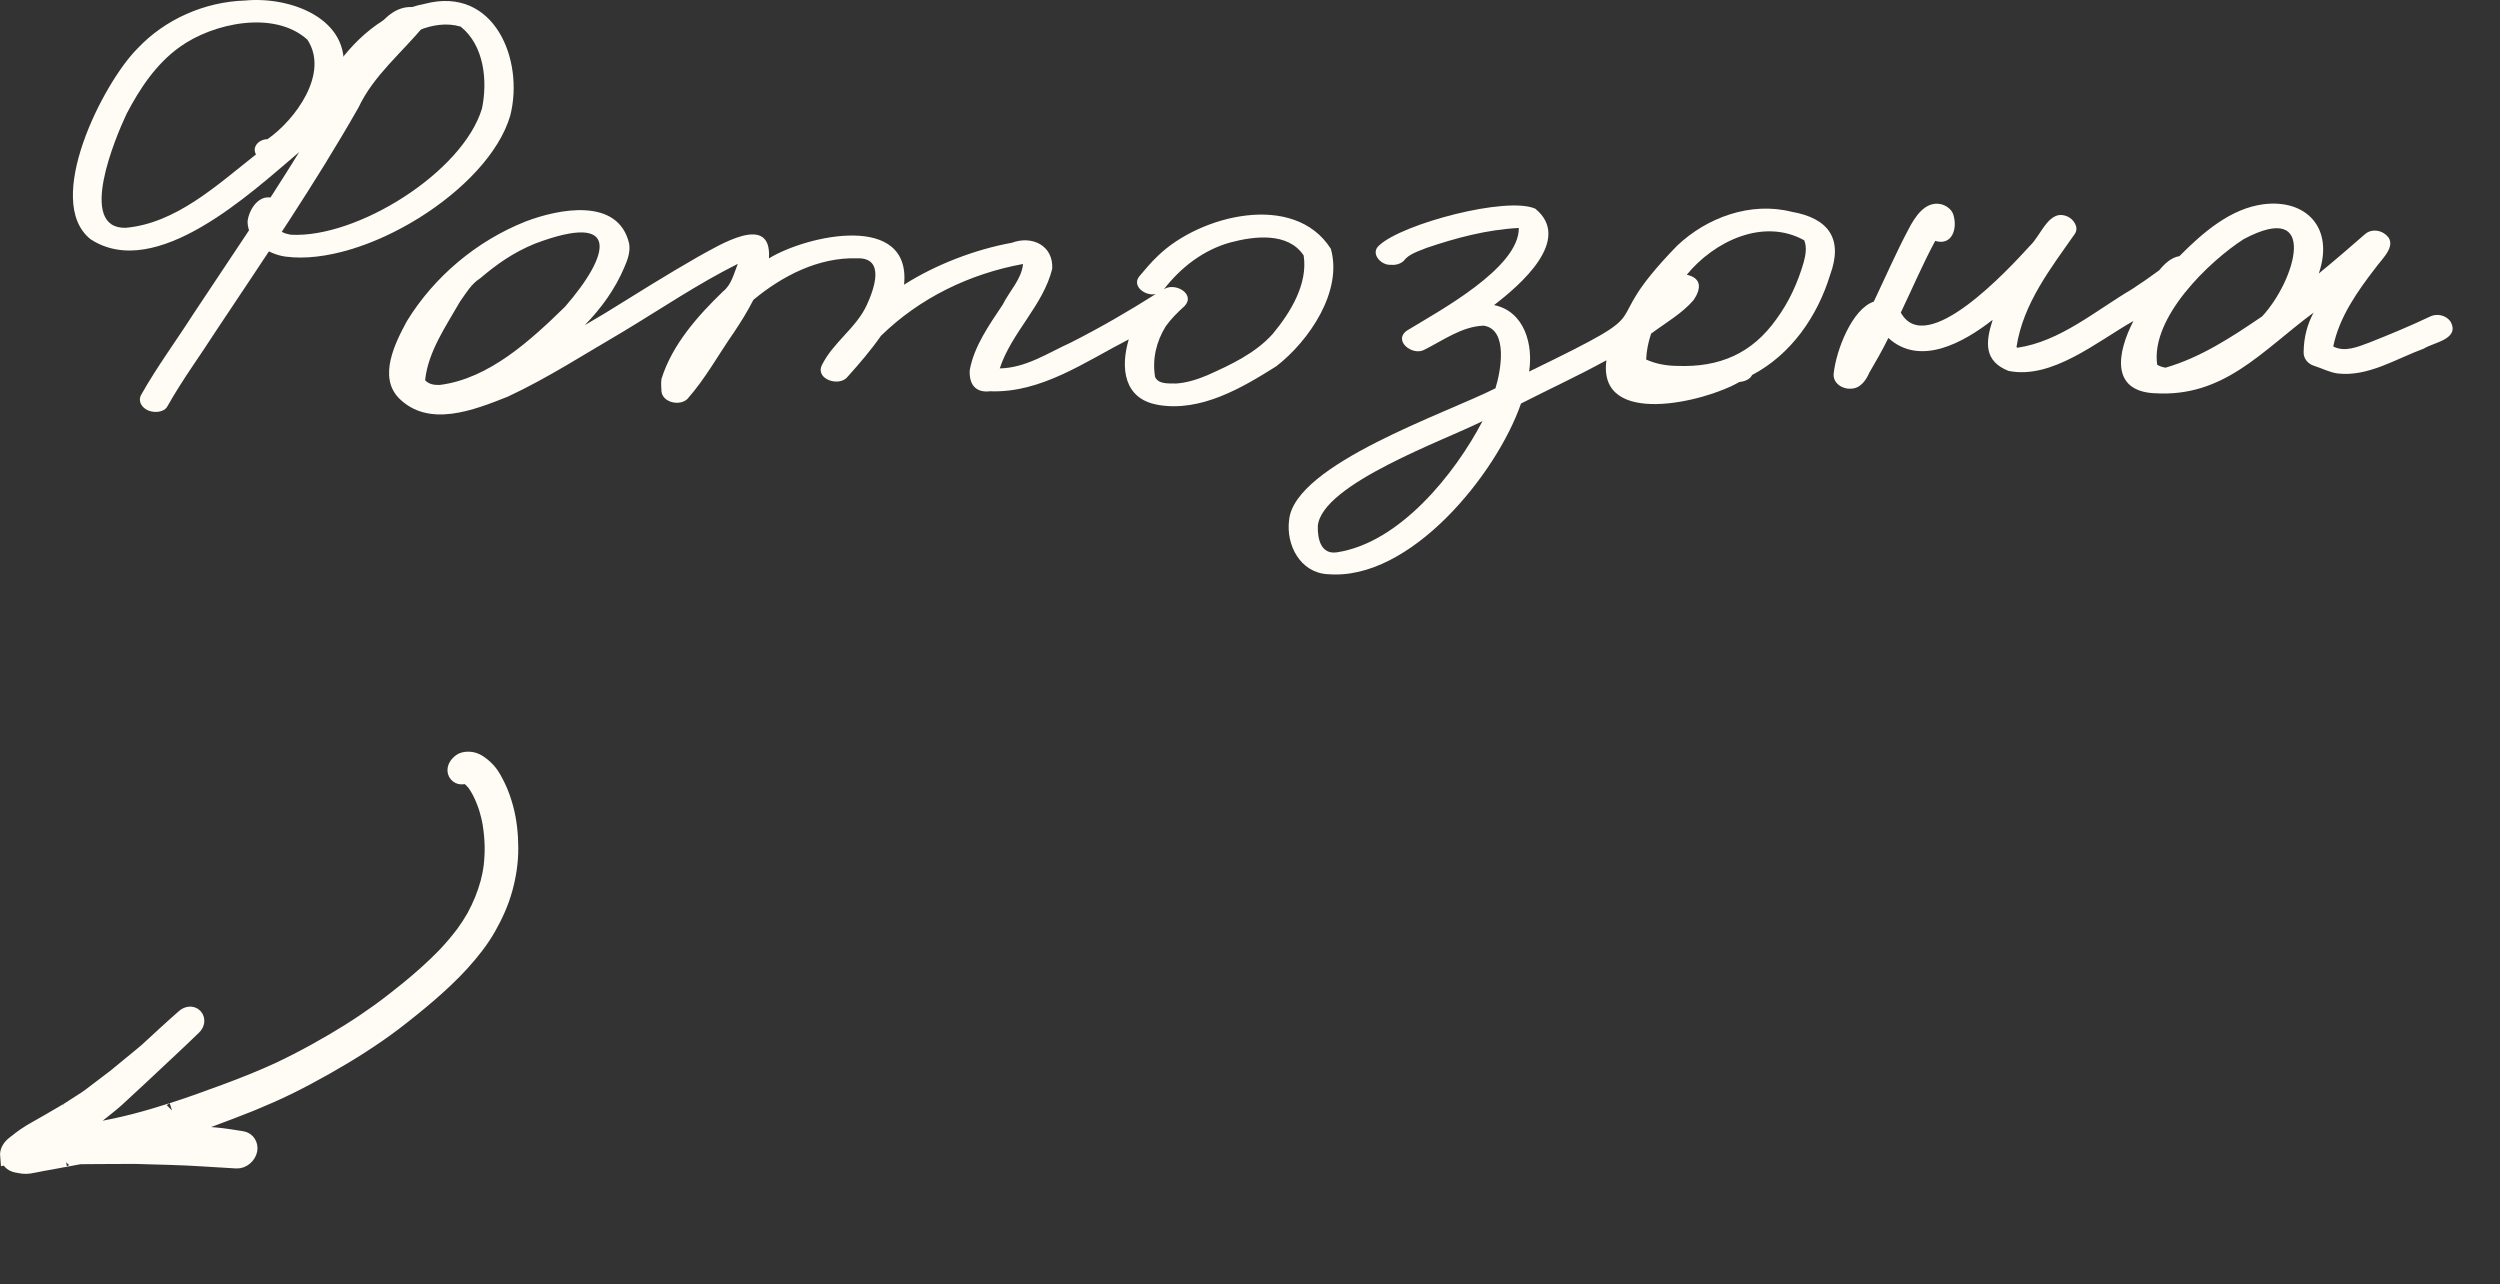 <?xml version="1.0" encoding="UTF-8"?> <svg xmlns="http://www.w3.org/2000/svg" width="146" height="75" viewBox="0 0 146 75" fill="none"><rect x="0" y="0" width="146" height="75" fill="#333333" stroke="none"/><path d="M0.503 67.511C0.478 67.247 0.627 67.019 0.828 66.859C0.879 66.817 0.935 66.772 0.986 66.731C0.976 66.74 0.969 66.747 0.959 66.757C1.128 66.619 1.3 66.485 1.479 66.364C1.682 66.221 1.9 66.095 2.116 65.972C2.382 65.815 2.656 65.664 2.926 65.51C3.295 65.296 3.66 65.085 4.026 64.867C4.009 64.883 3.982 64.895 3.961 64.908C4.232 64.734 4.503 64.56 4.774 64.385C4.942 64.275 5.116 64.171 5.278 64.046C5.788 63.657 6.305 63.267 6.815 62.878C6.822 62.872 6.826 62.868 6.833 62.862C6.829 62.865 6.826 62.868 6.822 62.872C6.826 62.868 6.833 62.862 6.836 62.859C6.836 62.859 6.84 62.855 6.843 62.852C6.843 62.852 6.846 62.849 6.85 62.846C6.853 62.843 6.857 62.839 6.864 62.833C6.885 62.814 6.905 62.794 6.929 62.779C6.929 62.779 6.929 62.779 6.926 62.782C7.348 62.436 7.769 62.09 8.191 61.745C8.187 61.748 8.184 61.751 8.18 61.754C8.322 61.636 8.464 61.517 8.605 61.399C9.331 60.733 10.05 60.061 10.791 59.413C10.943 59.278 11.195 59.223 11.348 59.388C11.501 59.553 11.431 59.804 11.281 59.942C10.252 60.941 9.197 61.905 8.155 62.89C7.696 63.314 7.235 63.742 6.773 64.169C6.606 64.324 6.431 64.461 6.258 64.602L5.264 65.395C5.081 65.539 4.889 65.672 4.696 65.806C4.514 65.936 4.328 66.07 4.143 66.197C4.143 66.197 4.143 66.197 4.146 66.194C4.38 66.182 4.614 66.169 4.851 66.161C5.109 66.12 5.371 66.075 5.63 66.034C6.369 65.892 7.099 65.74 7.824 65.554C8.585 65.36 9.342 65.132 10.088 64.894C10.082 64.9 10.075 64.9 10.065 64.903C11.109 64.568 12.142 64.193 13.175 63.811C14.235 63.417 15.29 63.002 16.313 62.527C17.753 61.846 19.153 61.066 20.506 60.222L20.43 60.266C21.026 59.893 21.61 59.499 22.178 59.089C22.745 58.678 23.297 58.243 23.843 57.802C24.61 57.174 25.351 56.519 26.039 55.806C26.419 55.402 26.781 54.978 27.113 54.536C27.34 54.224 27.55 53.901 27.742 53.564C27.915 53.243 28.076 52.909 28.214 52.57C28.349 52.235 28.46 51.896 28.558 51.549C28.554 51.572 28.543 51.595 28.542 51.615C28.63 51.272 28.701 50.931 28.746 50.582C28.79 50.191 28.81 49.795 28.804 49.405C28.793 48.955 28.749 48.51 28.678 48.064C28.68 48.088 28.683 48.105 28.689 48.125C28.627 47.773 28.542 47.43 28.433 47.09C28.33 46.783 28.206 46.489 28.058 46.198C27.965 46.028 27.869 45.861 27.753 45.701C27.689 45.632 27.629 45.567 27.565 45.498C27.481 45.429 27.401 45.362 27.31 45.3C27.294 45.289 27.271 45.278 27.255 45.268C27.274 45.275 27.288 45.282 27.307 45.289C27.271 45.272 27.232 45.257 27.193 45.242C27.039 45.327 26.848 45.344 26.718 45.203C26.558 45.031 26.642 44.781 26.789 44.632C26.873 44.542 26.97 44.458 27.091 44.429C27.249 44.391 27.389 44.389 27.551 44.418C27.707 44.447 27.854 44.521 27.983 44.612C28.164 44.738 28.328 44.88 28.474 45.045C28.719 45.317 28.884 45.662 29.044 45.987C29.228 46.367 29.363 46.771 29.476 47.178C29.686 47.942 29.765 48.744 29.768 49.534C29.77 50.33 29.65 51.119 29.44 51.889C29.223 52.678 28.884 53.433 28.48 54.145C28.061 54.884 27.522 55.563 26.956 56.19C26.364 56.847 25.711 57.451 25.043 58.032C24.368 58.612 23.677 59.169 22.971 59.708C21.707 60.662 20.364 61.503 18.984 62.283C18.277 62.683 17.564 63.062 16.838 63.421C16.123 63.77 15.393 64.089 14.66 64.391C13.914 64.692 13.162 64.974 12.406 65.258C11.651 65.536 10.892 65.817 10.124 66.075C10.04 66.102 9.955 66.129 9.874 66.159C10.267 66.166 10.657 66.176 11.049 66.209C11.56 66.253 12.075 66.3 12.586 66.344C13.104 66.388 13.62 66.478 14.133 66.559C14.421 66.605 14.58 66.88 14.528 67.159C14.464 67.473 14.152 67.756 13.819 67.738C12.529 67.668 11.24 67.565 9.945 67.531C9.489 67.519 9.033 67.507 8.574 67.492C8.347 67.484 8.118 67.473 7.891 67.472C7.188 67.472 6.478 67.478 5.771 67.481C5.397 67.482 5.027 67.486 4.657 67.49C4.331 67.549 4.009 67.612 3.683 67.671C3.69 67.665 3.699 67.668 3.71 67.665C3.706 67.668 3.699 67.668 3.693 67.668C3.696 67.665 3.71 67.665 3.716 67.665C3.716 67.665 3.72 67.662 3.726 67.662C3.726 67.662 3.736 67.659 3.743 67.66C3.76 67.657 3.777 67.654 3.793 67.651C3.756 67.66 3.72 67.662 3.683 67.671C3.666 67.674 3.649 67.677 3.632 67.679C3.229 67.752 2.829 67.836 2.43 67.899C2.188 67.944 1.952 68.003 1.707 68.038C1.465 68.076 1.237 68.039 1.006 67.984C1.022 67.988 1.032 67.992 1.049 67.996C1.032 67.992 1.016 67.988 1.002 67.987C0.993 67.984 0.979 67.983 0.966 67.976C0.976 67.98 0.989 67.98 0.999 67.984C0.983 67.98 0.969 67.98 0.953 67.976C0.831 67.948 0.727 67.892 0.65 67.809C0.577 67.73 0.531 67.632 0.52 67.508L0.503 67.511Z" fill="#FFFCF6"></path><path d="M3.683 67.671C4.009 67.612 4.331 67.549 4.657 67.49C5.027 67.486 5.397 67.482 5.771 67.481C6.478 67.478 7.188 67.472 7.891 67.472C8.118 67.473 8.347 67.484 8.574 67.492C9.033 67.507 9.489 67.519 9.945 67.531C11.24 67.565 12.529 67.668 13.819 67.738C14.152 67.756 14.464 67.473 14.528 67.159C14.58 66.88 14.421 66.605 14.133 66.559C13.62 66.478 13.104 66.388 12.586 66.344C12.075 66.3 11.56 66.253 11.049 66.209C10.657 66.176 10.267 66.166 9.874 66.159C9.955 66.129 10.04 66.102 10.124 66.075C10.892 65.817 11.651 65.536 12.406 65.258C13.162 64.974 13.914 64.692 14.66 64.391C15.393 64.089 16.123 63.77 16.838 63.421C17.564 63.062 18.277 62.683 18.984 62.283C20.364 61.503 21.707 60.662 22.971 59.708C23.677 59.169 24.368 58.612 25.043 58.032C25.711 57.451 26.364 56.847 26.956 56.19C27.522 55.563 28.061 54.884 28.48 54.145C28.884 53.433 29.223 52.678 29.44 51.889C29.65 51.119 29.77 50.33 29.768 49.534C29.765 48.744 29.686 47.942 29.476 47.178C29.363 46.771 29.228 46.367 29.044 45.987C28.884 45.662 28.719 45.317 28.474 45.045C28.328 44.88 28.164 44.738 27.983 44.612C27.854 44.521 27.707 44.447 27.551 44.418C27.389 44.389 27.249 44.391 27.091 44.429C26.97 44.458 26.873 44.542 26.789 44.632C26.642 44.781 26.558 45.031 26.718 45.203C26.848 45.344 27.039 45.327 27.193 45.242C27.232 45.257 27.271 45.272 27.307 45.289C27.288 45.282 27.274 45.275 27.255 45.268C27.271 45.278 27.294 45.289 27.31 45.3C27.401 45.362 27.481 45.429 27.565 45.498C27.629 45.567 27.689 45.632 27.753 45.701C27.869 45.861 27.965 46.028 28.058 46.198C28.206 46.489 28.33 46.783 28.433 47.09C28.542 47.43 28.627 47.773 28.689 48.125C28.683 48.105 28.68 48.088 28.678 48.064C28.749 48.51 28.793 48.955 28.804 49.405C28.81 49.795 28.79 50.191 28.746 50.582C28.701 50.931 28.63 51.272 28.542 51.615C28.543 51.595 28.554 51.572 28.558 51.549C28.46 51.896 28.349 52.235 28.214 52.57C28.076 52.909 27.915 53.243 27.742 53.564C27.55 53.901 27.34 54.224 27.113 54.536C26.781 54.978 26.419 55.402 26.039 55.806C25.351 56.519 24.61 57.174 23.843 57.802C23.297 58.243 22.745 58.678 22.178 59.089C21.61 59.499 21.026 59.893 20.43 60.266L20.506 60.222C19.153 61.066 17.753 61.846 16.313 62.527C15.29 63.002 14.235 63.417 13.175 63.811C12.142 64.193 11.109 64.568 10.065 64.903C10.075 64.9 10.082 64.9 10.088 64.894C9.342 65.132 8.585 65.36 7.824 65.554C7.099 65.74 6.369 65.892 5.63 66.034C5.371 66.075 5.109 66.12 4.851 66.161C4.614 66.169 4.38 66.182 4.146 66.194C4.143 66.197 4.143 66.197 4.143 66.197C4.328 66.07 4.514 65.936 4.696 65.806C4.889 65.672 5.081 65.539 5.264 65.395L6.258 64.602C6.431 64.461 6.606 64.324 6.773 64.169C7.235 63.742 7.696 63.314 8.155 62.89C9.197 61.905 10.252 60.941 11.281 59.942C11.431 59.804 11.501 59.553 11.348 59.388C11.195 59.223 10.943 59.278 10.791 59.413C10.05 60.061 9.331 60.733 8.605 61.399C8.464 61.517 8.322 61.636 8.18 61.754C8.184 61.751 8.187 61.748 8.191 61.745C7.769 62.09 7.348 62.436 6.926 62.782C6.929 62.779 6.929 62.779 6.929 62.779C6.905 62.794 6.885 62.814 6.864 62.833C6.857 62.839 6.853 62.843 6.85 62.846C6.846 62.849 6.843 62.852 6.843 62.852C6.84 62.855 6.836 62.859 6.836 62.859C6.833 62.862 6.826 62.868 6.822 62.872C6.826 62.868 6.829 62.865 6.833 62.862C6.826 62.868 6.822 62.872 6.815 62.878C6.305 63.267 5.788 63.657 5.278 64.046C5.116 64.171 4.942 64.275 4.774 64.385C4.503 64.56 4.232 64.734 3.961 64.908C3.982 64.895 4.009 64.883 4.026 64.867C3.66 65.085 3.295 65.296 2.926 65.51C2.656 65.664 2.382 65.815 2.116 65.972C1.9 66.095 1.682 66.221 1.479 66.364C1.3 66.485 1.128 66.619 0.959 66.757C0.969 66.747 0.976 66.74 0.986 66.731C0.935 66.772 0.879 66.817 0.828 66.859C0.627 67.019 0.478 67.247 0.503 67.511L0.52 67.508C0.531 67.632 0.577 67.73 0.65 67.809C0.727 67.892 0.831 67.948 0.953 67.976C0.969 67.98 0.983 67.98 0.999 67.984C0.989 67.98 0.976 67.98 0.966 67.976C0.979 67.983 0.993 67.984 1.002 67.987C1.016 67.988 1.032 67.992 1.049 67.996C1.032 67.992 1.022 67.988 1.006 67.984C1.237 68.039 1.465 68.076 1.707 68.038C1.952 68.003 2.188 67.944 2.43 67.899C2.829 67.836 3.229 67.752 3.632 67.679C3.649 67.677 3.666 67.674 3.683 67.671ZM3.683 67.671C3.69 67.665 3.699 67.668 3.71 67.665C3.706 67.668 3.699 67.668 3.693 67.668C3.696 67.665 3.71 67.665 3.716 67.665C3.716 67.665 3.72 67.662 3.726 67.662C3.726 67.662 3.736 67.659 3.743 67.66C3.76 67.657 3.777 67.654 3.793 67.651C3.756 67.66 3.72 67.662 3.683 67.671Z" stroke="#FFFCF6"></path><g clip-path="url(#clip0_3310_1526)"><path d="M8.655 23.972C8.291 23.819 8.041 23.445 8.238 23.068C9.154 21.435 10.278 19.922 11.285 18.345C13.367 15.199 15.498 12.091 17.473 8.881C14.68 11.246 9.116 16.462 5.293 13.974C2.5 11.762 6.02 4.846 8.019 2.843C9.631 1.125 11.947 0.105 14.317 0.03C16.936 -0.22 20.501 1.069 20.04 4.214C21.323 3.153 22.148 0.329 24.063 0.411C24.574 0.418 25.202 0.979 24.786 1.476C23.48 3.079 21.826 4.386 20.933 6.284C18.393 10.749 15.494 14.997 12.648 19.275C11.698 20.759 10.642 22.186 9.782 23.721C9.586 24.095 9.01 24.121 8.658 23.972H8.655ZM7.326 13.305C10.282 13.051 12.72 10.772 14.949 9.019C14.691 8.556 15.153 8.126 15.619 8.13C17.261 6.987 19.245 4.267 17.95 2.316C16.024 0.575 12.432 1.345 10.494 2.746C9.116 3.733 8.159 5.178 7.39 6.654C6.747 8.014 4.495 13.353 7.33 13.305H7.326Z" fill="#FFFCF6"></path><path d="M16.667 14.986C15.623 14.833 14.483 14.089 14.457 12.954C14.525 12.206 15.191 11.213 16.058 11.62C16.383 11.758 16.724 12.173 16.474 12.524C15.895 13.181 16.217 13.581 16.985 13.708C20.849 13.921 27.026 10.062 28.147 6.34C28.484 4.723 28.279 2.656 26.902 1.554C25.282 1.08 23.529 2.074 22.348 3.12C21.186 4.345 20.358 5.702 19.415 7.069C19.173 7.424 18.673 7.48 18.295 7.319C17.965 7.177 17.636 6.77 17.878 6.415C18.363 5.705 18.832 4.984 19.29 4.368C20.566 2.376 22.42 0.676 24.831 0.217C28.87 -0.829 30.63 3.501 29.797 6.759C28.514 11.123 21.213 15.591 16.678 14.986H16.667Z" fill="#FFFCF6"></path><path d="M67.63 23.643C65.612 23.306 65.429 21.46 65.92 19.819C63.373 21.125 60.807 22.964 57.819 22.85C56.949 22.954 56.587 22.42 56.633 21.613C56.89 20.208 57.777 18.968 58.561 17.787C58.945 17.011 59.666 16.293 59.745 15.417C56.626 15.986 53.701 17.406 51.447 19.614C50.861 20.453 50.189 21.236 49.505 21.997C49.04 22.612 47.618 22.166 47.989 21.342C48.643 19.995 50.002 19.165 50.622 17.809C51.047 16.881 51.725 15.028 50.045 15.085C47.79 15.019 45.679 16.116 43.997 17.512C43.635 18.219 43.271 18.796 42.877 19.389C41.956 20.708 41.206 22.098 40.143 23.301C39.699 23.729 38.698 23.511 38.63 22.856C38.618 22.613 38.594 22.375 38.63 22.13C39.251 20.134 40.737 18.456 42.228 17.017C42.719 16.632 42.863 15.966 43.088 15.408C40.742 16.585 38.604 18.035 36.395 19.365C34.177 20.655 31.999 22.073 29.656 23.164C27.681 23.947 25.041 25.008 23.29 23.247C22.084 22.003 23.066 20.037 23.762 18.755C25.355 16.155 27.84 14.066 30.699 12.934C32.654 12.185 36.099 11.52 36.739 14.214C36.828 14.704 36.648 15.184 36.455 15.625C35.922 16.883 35.112 18.006 34.151 18.988C34.585 18.741 34.985 18.488 35.412 18.245C35.398 18.253 35.383 18.262 35.368 18.27C35.353 18.278 35.339 18.286 35.32 18.299C37.079 17.209 38.995 16.006 40.755 15.002C41.957 14.352 45.09 12.36 44.906 15.089C47.162 13.716 53.225 12.395 52.797 16.626C54.657 15.441 56.969 14.562 59.086 14.179C60.28 13.732 61.524 14.345 61.45 15.695C60.925 17.836 59.073 19.414 58.386 21.515C59.92 21.487 61.197 20.609 62.538 20.005C64.24 19.142 65.896 18.185 67.503 17.166C66.943 17.322 66.087 16.746 66.519 16.158C66.872 15.74 67.225 15.314 67.63 14.934C70.066 12.57 75.584 11.166 77.721 14.53C78.429 17.008 76.45 19.909 74.537 21.389C72.514 22.664 70.127 24.071 67.631 23.647L67.63 23.643ZM68.62 22.402C69.274 22.368 69.904 22.167 70.505 21.916C71.883 21.298 73.308 20.637 74.329 19.499C75.367 18.248 76.391 16.579 76.134 14.919C75.226 13.549 73.256 13.785 71.861 14.157C70.277 14.594 68.958 15.617 67.971 16.895C68.589 16.466 69.837 17.15 69.188 17.865C68.786 18.23 68.397 18.609 68.082 19.052C67.519 19.953 67.288 20.982 67.455 22.01C67.648 22.441 68.217 22.39 68.619 22.395L68.62 22.402ZM25.694 22.479C28.567 22.113 31.005 19.858 32.993 17.918C35.636 14.881 36.296 12.322 31.236 14.23C29.967 14.752 29.024 15.422 28.04 16.255C27.522 16.578 27.21 17.132 26.864 17.614C26.037 19.064 24.999 20.539 24.827 22.206C25.041 22.445 25.385 22.498 25.694 22.479Z" fill="#FFFCF6"></path><path d="M77.532 33.534C75.92 33.437 75.091 31.812 75.284 30.358C75.617 27.104 84.485 24.126 87.335 22.676C87.642 21.698 88.103 19.243 86.65 19.019C85.378 19.06 84.288 19.874 83.187 20.423C82.498 20.808 81.332 19.9 82.165 19.306C84.001 18.182 88.732 15.652 88.698 13.313C86.828 13.411 85.049 13.889 83.304 14.479C82.831 14.681 82.282 14.819 81.968 15.245C81.756 15.432 81.476 15.492 81.196 15.465C80.632 15.488 80.007 14.782 80.545 14.33C81.881 13.07 87.998 11.441 89.663 12.189C91.866 13.997 88.758 16.665 87.252 17.816C89.038 18.185 89.546 20.132 89.299 21.701C97.725 17.606 92.801 19.635 97.941 14.352C99.682 12.697 102.24 11.763 104.632 12.368C106.805 12.745 107.653 13.963 106.877 16.059C106.142 18.462 104.606 20.704 102.323 21.899C102.195 22.172 101.858 22.28 101.566 22.314C99.568 23.48 93.278 24.993 93.815 21.04C92.18 21.937 90.488 22.718 88.826 23.566C87.418 27.657 82.354 33.96 77.532 33.53V33.534ZM78.073 32.256C81.737 31.703 84.966 27.679 86.578 24.593C84.406 25.699 77.192 28.258 76.961 30.713C76.938 31.449 77.131 32.398 78.077 32.256H78.073ZM97.963 21.369C100.412 21.462 102.316 20.648 103.739 18.641C104.477 17.64 104.992 16.504 105.336 15.316C105.446 14.901 105.533 14.442 105.367 14.034C102.971 12.701 100.094 14.105 98.508 16.044C99.409 16.25 99.341 16.885 98.906 17.524C98.221 18.32 97.263 18.858 96.423 19.486C96.264 19.975 96.154 20.48 96.135 20.995C96.699 21.257 97.343 21.365 97.963 21.369Z" fill="#FFFCF6"></path><path d="M125.833 22.968C123.241 22.835 123.644 20.587 124.593 18.744C122.44 19.965 119.827 22.177 117.29 21.659C115.874 21.089 115.937 20.02 116.372 18.677C114.692 19.992 112.14 21.433 110.28 19.738C109.943 20.433 109.557 21.095 109.171 21.761C108.952 22.26 108.613 22.709 108.057 22.698C107.599 22.732 107.018 22.368 107.089 21.807C107.229 20.463 108.154 18.046 109.429 17.614C110.106 16.196 110.731 14.752 111.466 13.371C111.841 12.643 112.436 11.745 113.321 11.918C113.623 11.977 113.978 12.208 114.078 12.545C114.338 13.399 113.97 14.364 113.017 14.068C112.283 15.429 111.677 16.856 111.007 18.254C112.491 20.951 117.3 15.723 118.55 14.353C119.223 13.721 119.667 12.145 120.766 12.656C121.09 12.809 121.425 13.266 121.176 13.65C119.765 15.667 118.152 17.72 117.764 20.259C117.775 20.276 117.786 20.292 117.797 20.305C117.797 20.305 117.797 20.305 117.801 20.305C117.794 20.292 117.782 20.284 117.775 20.272C117.786 20.28 117.798 20.292 117.805 20.3C117.809 20.3 117.813 20.309 117.816 20.309C120.32 19.937 122.355 18.157 124.504 16.89C125.048 16.537 125.58 16.166 126.104 15.78C126.409 15.4 126.805 15.034 127.278 14.959C128.66 13.564 130.284 12.163 132.219 11.924C134.67 11.63 136.333 13.295 135.418 15.971C136.334 15.222 137.228 14.452 138.122 13.67C138.426 13.401 138.891 13.412 139.22 13.623C140.147 14.23 139.113 15.098 138.701 15.682C137.675 17.016 136.611 18.515 136.261 20.235C136.952 20.587 137.699 20.251 138.374 20.004C139.577 19.527 140.768 19.034 141.941 18.475C142.332 18.296 142.846 18.406 143.109 18.776C143.682 19.812 142.125 19.992 141.552 20.358C139.913 20.96 138.291 22.017 136.513 21.81C136.037 21.746 135.588 21.502 135.131 21.36C134.779 21.247 134.497 20.93 134.534 20.516C134.546 19.717 134.739 18.947 135.114 18.256C132.073 20.511 129.871 23.224 125.822 22.964L125.833 22.968ZM126.455 21.476C128.517 20.88 130.329 19.689 132.107 18.478C134.053 16.39 135.468 11.61 131.035 13.963C129.025 15.255 125.585 18.544 125.979 21.297C126.122 21.396 126.292 21.442 126.459 21.471L126.455 21.476Z" fill="#FFFCF6"></path></g><defs><clipPath id="clip0_3310_1526"><rect width="141" height="34" fill="white" transform="translate(4.256)"></rect></clipPath></defs></svg> 
